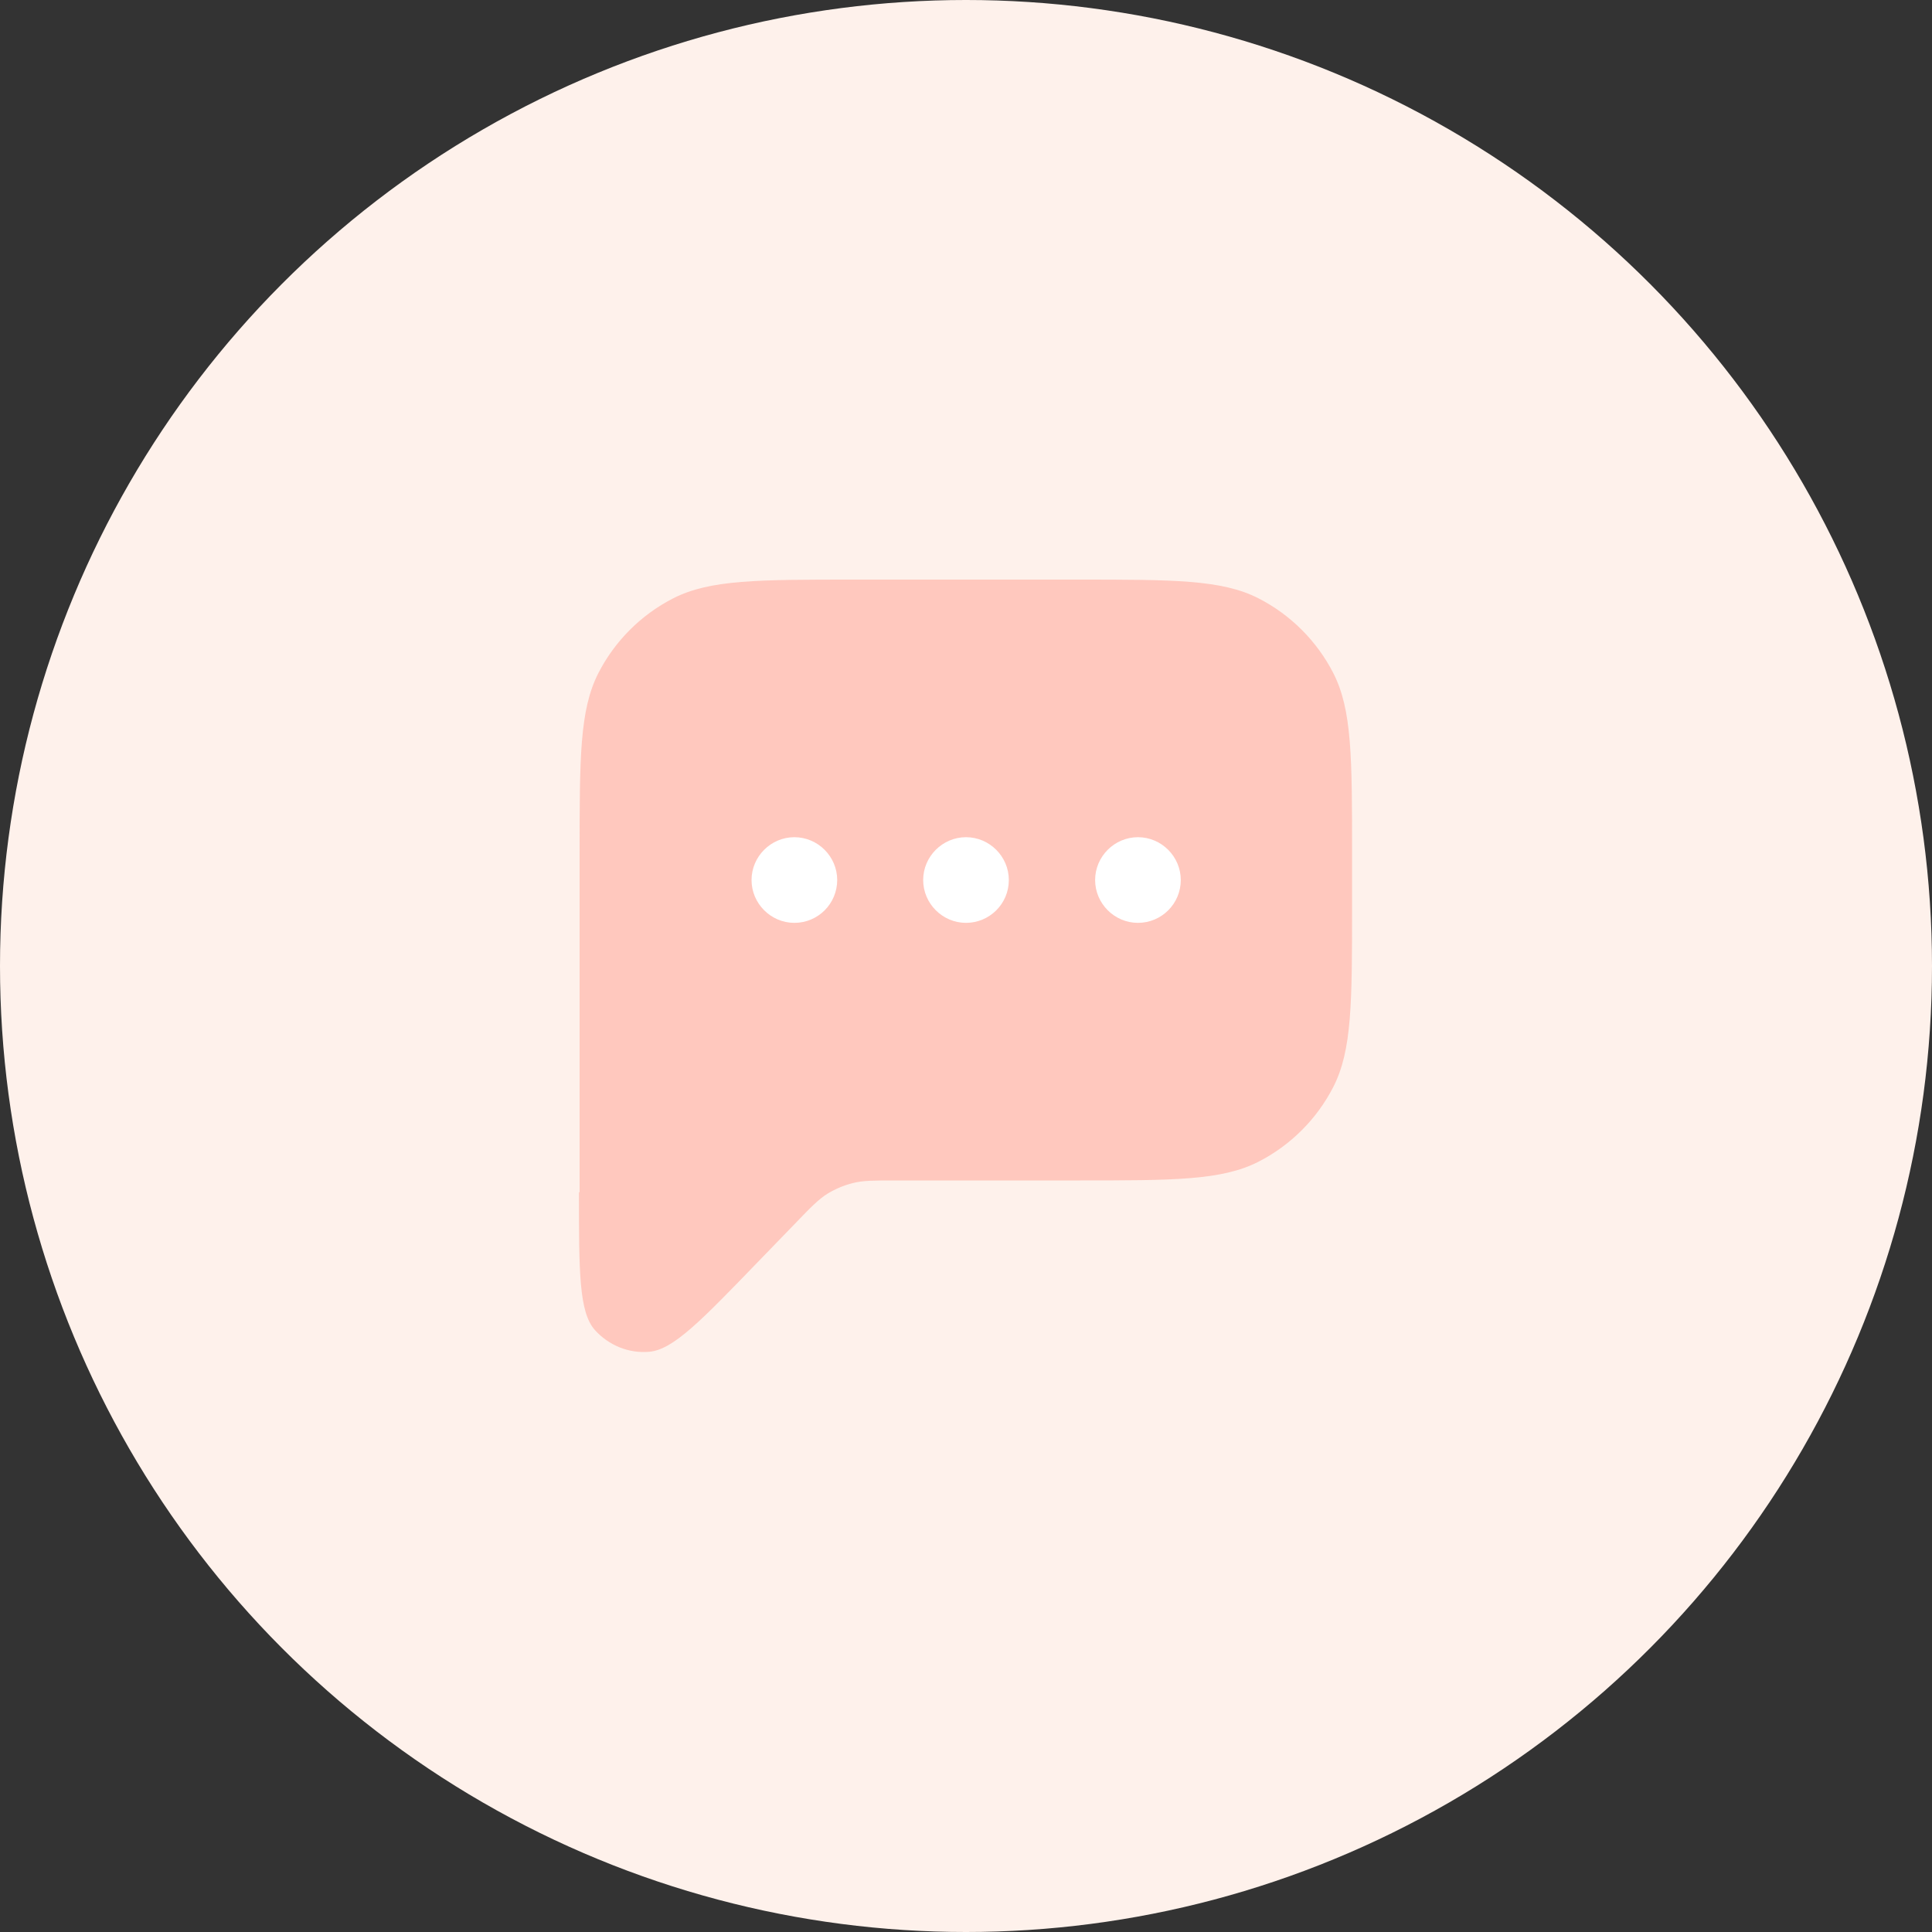 <?xml version="1.0" encoding="UTF-8"?><svg xmlns="http://www.w3.org/2000/svg" id="Layer_263f57065efd2b" viewBox="0 0 60 60" aria-hidden="true" width="60px" height="60px"><rect x="0" y="0" width="60" height="60" fill="#333333" stroke="none"/><defs><linearGradient class="cerosgradient" data-cerosgradient="true" id="CerosGradient_ida7f212b2a" gradientUnits="userSpaceOnUse" x1="50%" y1="100%" x2="50%" y2="0%"><stop offset="0%" stop-color="#d1d1d1"/><stop offset="100%" stop-color="#d1d1d1"/></linearGradient><linearGradient/><style>.cls-1-63f57065efd2b{fill:#fff;}.cls-2-63f57065efd2b{fill:#fef1eb;}.cls-3-63f57065efd2b{fill:#ffaea1;isolation:isolate;opacity:.6;}</style></defs><g id="CONTENT63f57065efd2b"><g><circle class="cls-2-63f57065efd2b" cx="30" cy="30" r="30"/><g><path class="cls-3-63f57065efd2b" d="m18,37.03v-10.5c0-2.99,0-4.48.58-5.62.51-1,1.33-1.82,2.33-2.33,1.14-.58,2.63-.58,5.62-.58h6.93c2.99,0,4.48,0,5.62.58,1,.51,1.82,1.33,2.33,2.33.58,1.14.58,2.63.58,5.62v1.6c0,2.99,0,4.48-.58,5.62-.51,1-1.33,1.82-2.33,2.33-1.14.58-2.63.58-5.62.58h-5.65c-.67,0-1,0-1.32.08-.28.07-.54.18-.79.33-.27.17-.51.41-.97.89l-1.24,1.28c-1.72,1.78-2.58,2.67-3.32,2.74-.64.06-1.27-.2-1.7-.68-.49-.56-.49-1.8-.49-4.28Z"/><g><path class="cls-1-63f57065efd2b" d="m24.67,28.66c.74,0,1.33-.6,1.33-1.33s-.6-1.33-1.33-1.33-1.33.6-1.33,1.33.6,1.33,1.33,1.33Z"/><path class="cls-1-63f57065efd2b" d="m31.33,27.33c0,.74-.6,1.33-1.33,1.33s-1.33-.6-1.33-1.33.6-1.33,1.33-1.33,1.33.6,1.33,1.33Z"/><path class="cls-1-63f57065efd2b" d="m36.67,27.33c0,.74-.6,1.33-1.33,1.33s-1.33-.6-1.33-1.33.6-1.33,1.33-1.33,1.33.6,1.33,1.33Z"/></g></g></g></g></svg>